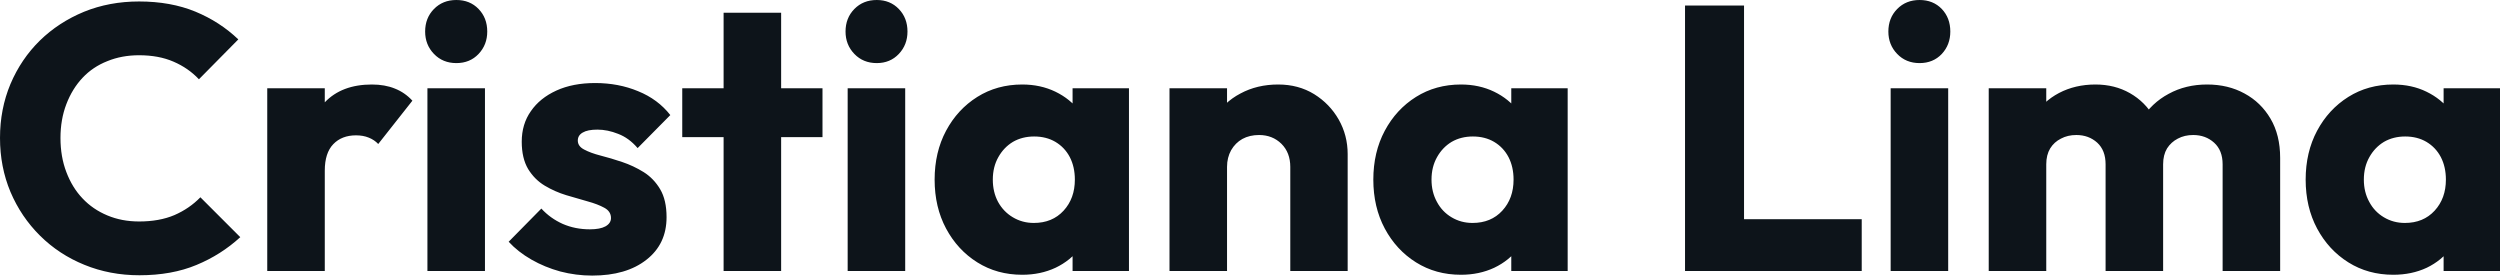 <svg fill="#0d141a" viewBox="0 0 152.95 16.859" height="100%" width="100%" xmlns="http://www.w3.org/2000/svg"><path preserveAspectRatio="none" d="M8.53 16.84L8.53 16.84Q6.72 16.84 5.16 16.20Q3.61 15.57 2.45 14.42Q1.29 13.27 0.64 11.74Q0 10.21 0 8.44L0 8.44Q0 6.67 0.64 5.14Q1.29 3.61 2.44 2.48Q3.59 1.36 5.14 0.72Q6.69 0.09 8.51 0.09L8.51 0.09Q10.44 0.09 11.95 0.71Q13.45 1.33 14.58 2.41L14.58 2.41L12.17 4.85Q11.52 4.16 10.61 3.77Q9.71 3.38 8.51 3.38L8.51 3.38Q7.45 3.38 6.57 3.74Q5.68 4.09 5.05 4.76Q4.42 5.43 4.06 6.37Q3.70 7.31 3.70 8.44L3.70 8.44Q3.70 9.59 4.06 10.53Q4.42 11.48 5.05 12.14Q5.68 12.81 6.57 13.18Q7.45 13.55 8.51 13.55L8.51 13.55Q9.75 13.55 10.67 13.16Q11.59 12.76 12.26 12.07L12.26 12.07L14.70 14.51Q13.52 15.59 12.02 16.21Q10.51 16.84 8.53 16.84ZM19.87 16.58L16.35 16.58L16.35 5.40L19.87 5.40L19.87 16.58ZM19.87 10.44L19.87 10.44L18.40 9.29Q18.84 7.34 19.87 6.26Q20.91 5.17 22.75 5.17L22.75 5.17Q23.55 5.17 24.16 5.42Q24.77 5.66 25.23 6.16L25.23 6.16L23.14 8.81Q22.91 8.56 22.56 8.42Q22.22 8.28 21.78 8.28L21.78 8.28Q20.91 8.28 20.39 8.82Q19.87 9.36 19.87 10.44ZM29.67 16.58L26.15 16.58L26.15 5.40L29.67 5.40L29.67 16.58ZM27.92 3.86L27.92 3.86Q27.09 3.86 26.55 3.30Q26.01 2.74 26.01 1.93L26.01 1.93Q26.01 1.10 26.55 0.55Q27.09 0 27.92 0L27.92 0Q28.75 0 29.28 0.55Q29.81 1.10 29.81 1.93L29.81 1.93Q29.81 2.74 29.28 3.30Q28.75 3.86 27.92 3.86ZM36.23 16.86L36.23 16.86Q35.24 16.86 34.28 16.61Q33.33 16.35 32.51 15.88Q31.69 15.41 31.12 14.79L31.12 14.79L33.12 12.76Q33.67 13.36 34.43 13.70Q35.19 14.03 36.09 14.03L36.09 14.03Q36.71 14.03 37.04 13.85Q37.38 13.66 37.38 13.34L37.38 13.34Q37.38 12.93 36.97 12.71Q36.57 12.49 35.95 12.32Q35.33 12.14 34.64 11.94Q33.95 11.73 33.33 11.36Q32.71 10.99 32.31 10.34Q31.92 9.68 31.92 8.67L31.92 8.67Q31.92 7.59 32.48 6.80Q33.03 6.00 34.04 5.54Q35.05 5.08 36.41 5.08L36.41 5.08Q37.84 5.08 39.04 5.58Q40.25 6.07 41.01 7.04L41.01 7.04L39.01 9.06Q38.48 8.44 37.82 8.19Q37.17 7.93 36.55 7.93L36.55 7.93Q35.95 7.93 35.65 8.11Q35.35 8.28 35.35 8.60L35.35 8.60Q35.35 8.95 35.74 9.15Q36.13 9.36 36.75 9.52Q37.38 9.68 38.06 9.91Q38.75 10.14 39.38 10.53Q40.00 10.92 40.39 11.58Q40.78 12.24 40.78 13.29L40.78 13.29Q40.78 14.93 39.55 15.89Q38.32 16.86 36.23 16.86ZM47.79 16.58L44.27 16.58L44.27 0.78L47.79 0.78L47.79 16.58ZM50.32 8.39L41.74 8.39L41.74 5.40L50.32 5.40L50.32 8.39ZM55.38 16.58L51.86 16.58L51.86 5.40L55.38 5.40L55.38 16.58ZM53.64 3.86L53.64 3.86Q52.81 3.86 52.27 3.30Q51.73 2.74 51.73 1.93L51.73 1.93Q51.73 1.10 52.27 0.55Q52.81 0 53.64 0L53.64 0Q54.46 0 54.99 0.55Q55.52 1.10 55.52 1.93L55.52 1.93Q55.52 2.74 54.99 3.30Q54.46 3.86 53.64 3.86ZM62.54 16.81L62.54 16.81Q61.00 16.81 59.79 16.05Q58.58 15.29 57.88 13.98Q57.18 12.67 57.18 10.99L57.18 10.99Q57.18 9.31 57.88 8.00Q58.58 6.69 59.79 5.93Q61.00 5.17 62.54 5.17L62.54 5.17Q63.66 5.17 64.57 5.61Q65.48 6.05 66.06 6.82Q66.63 7.59 66.70 8.58L66.70 8.58L66.70 13.41Q66.63 14.40 66.07 15.17Q65.50 15.94 64.58 16.38Q63.66 16.81 62.54 16.81ZM63.25 13.64L63.25 13.64Q64.38 13.64 65.07 12.89Q65.76 12.14 65.76 10.99L65.76 10.99Q65.76 10.21 65.45 9.61Q65.14 9.02 64.57 8.68Q64.01 8.35 63.27 8.35L63.27 8.35Q62.54 8.35 61.97 8.68Q61.41 9.02 61.08 9.61Q60.74 10.21 60.74 10.99L60.74 10.99Q60.74 11.75 61.06 12.35Q61.39 12.95 61.96 13.29Q62.54 13.64 63.25 13.64ZM69.07 16.58L65.62 16.58L65.62 13.57L66.15 10.86L65.62 8.14L65.62 5.40L69.07 5.40L69.07 16.58ZM82.45 16.58L78.94 16.58L78.94 10.21Q78.94 9.34 78.40 8.80Q77.85 8.26 77.03 8.26L77.03 8.26Q76.45 8.26 76.01 8.50Q75.58 8.74 75.32 9.19Q75.07 9.64 75.07 10.21L75.07 10.21L73.71 9.54Q73.71 8.23 74.29 7.24Q74.86 6.26 75.89 5.72Q76.91 5.17 78.20 5.17L78.20 5.17Q79.44 5.17 80.40 5.76Q81.35 6.35 81.90 7.31Q82.45 8.28 82.45 9.43L82.45 9.43L82.45 16.58ZM75.07 16.58L71.55 16.58L71.55 5.40L75.07 5.40L75.07 16.58ZM89.38 16.81L89.38 16.81Q87.84 16.81 86.63 16.05Q85.42 15.29 84.72 13.98Q84.02 12.67 84.02 10.99L84.02 10.99Q84.02 9.31 84.72 8.00Q85.42 6.69 86.63 5.93Q87.84 5.17 89.38 5.17L89.38 5.17Q90.50 5.17 91.41 5.61Q92.32 6.05 92.90 6.82Q93.47 7.59 93.54 8.58L93.54 8.58L93.54 13.41Q93.47 14.40 92.91 15.17Q92.34 15.94 91.42 16.38Q90.50 16.81 89.38 16.81ZM90.09 13.64L90.09 13.64Q91.22 13.64 91.91 12.89Q92.60 12.14 92.60 10.99L92.60 10.99Q92.60 10.21 92.29 9.61Q91.98 9.02 91.41 8.68Q90.85 8.35 90.11 8.35L90.11 8.35Q89.38 8.35 88.81 8.68Q88.25 9.02 87.92 9.61Q87.58 10.21 87.58 10.99L87.58 10.99Q87.58 11.75 87.91 12.35Q88.23 12.95 88.80 13.29Q89.38 13.64 90.09 13.64ZM95.91 16.58L92.46 16.58L92.46 13.57L92.99 10.86L92.46 8.14L92.46 5.40L95.91 5.40L95.91 16.58ZM106.70 16.58L103.09 16.58L103.09 0.34L106.70 0.34L106.70 16.58ZM113.90 16.58L105.87 16.58L105.87 13.41L113.90 13.41L113.90 16.58ZM119.19 16.58L115.67 16.58L115.67 5.40L119.19 5.40L119.19 16.58ZM117.44 3.86L117.44 3.86Q116.61 3.86 116.07 3.30Q115.53 2.74 115.53 1.93L115.53 1.93Q115.53 1.10 116.07 0.55Q116.61 0 117.44 0L117.44 0Q118.27 0 118.80 0.55Q119.32 1.10 119.32 1.93L119.32 1.93Q119.32 2.74 118.80 3.30Q118.27 3.86 117.44 3.86ZM125.19 16.58L121.67 16.58L121.67 5.40L125.19 5.40L125.19 16.58ZM132.34 16.58L128.82 16.58L128.82 10.05Q128.82 9.20 128.31 8.73Q127.79 8.26 127.03 8.26L127.03 8.26Q126.50 8.26 126.09 8.48Q125.67 8.69 125.43 9.08Q125.19 9.48 125.19 10.05L125.19 10.05L123.83 9.45Q123.83 8.12 124.41 7.16Q124.98 6.21 125.97 5.69Q126.96 5.17 128.20 5.17L128.20 5.17Q129.38 5.17 130.31 5.70Q131.24 6.23 131.79 7.18Q132.34 8.12 132.34 9.43L132.34 9.43L132.34 16.58ZM139.50 16.58L135.98 16.58L135.98 10.05Q135.98 9.20 135.46 8.73Q134.94 8.26 134.18 8.26L134.18 8.26Q133.65 8.26 133.24 8.48Q132.83 8.69 132.58 9.08Q132.34 9.48 132.34 10.05L132.34 10.05L130.32 9.77Q130.36 8.35 131.00 7.33Q131.63 6.30 132.68 5.74Q133.72 5.17 135.03 5.17L135.03 5.17Q136.32 5.17 137.32 5.72Q138.32 6.26 138.91 7.26Q139.50 8.26 139.50 9.66L139.50 9.66L139.50 16.58ZM146.42 16.81L146.42 16.81Q144.88 16.81 143.67 16.05Q142.46 15.29 141.76 13.98Q141.06 12.67 141.06 10.99L141.06 10.99Q141.06 9.31 141.76 8.00Q142.46 6.69 143.67 5.93Q144.88 5.17 146.42 5.17L146.42 5.17Q147.55 5.17 148.45 5.61Q149.36 6.05 149.94 6.82Q150.51 7.59 150.58 8.58L150.58 8.58L150.58 13.41Q150.51 14.40 149.95 15.17Q149.38 15.94 148.47 16.38Q147.55 16.81 146.42 16.81ZM147.13 13.64L147.13 13.64Q148.26 13.64 148.95 12.89Q149.64 12.14 149.64 10.99L149.64 10.99Q149.64 10.21 149.33 9.61Q149.02 9.02 148.45 8.68Q147.89 8.35 147.15 8.35L147.15 8.35Q146.42 8.35 145.85 8.68Q145.29 9.02 144.96 9.61Q144.62 10.21 144.62 10.99L144.62 10.99Q144.62 11.75 144.95 12.35Q145.27 12.95 145.84 13.29Q146.42 13.64 147.13 13.64ZM152.95 16.58L149.50 16.58L149.50 13.57L150.03 10.86L149.50 8.14L149.50 5.40L152.95 5.40L152.95 16.58Z"></path></svg>